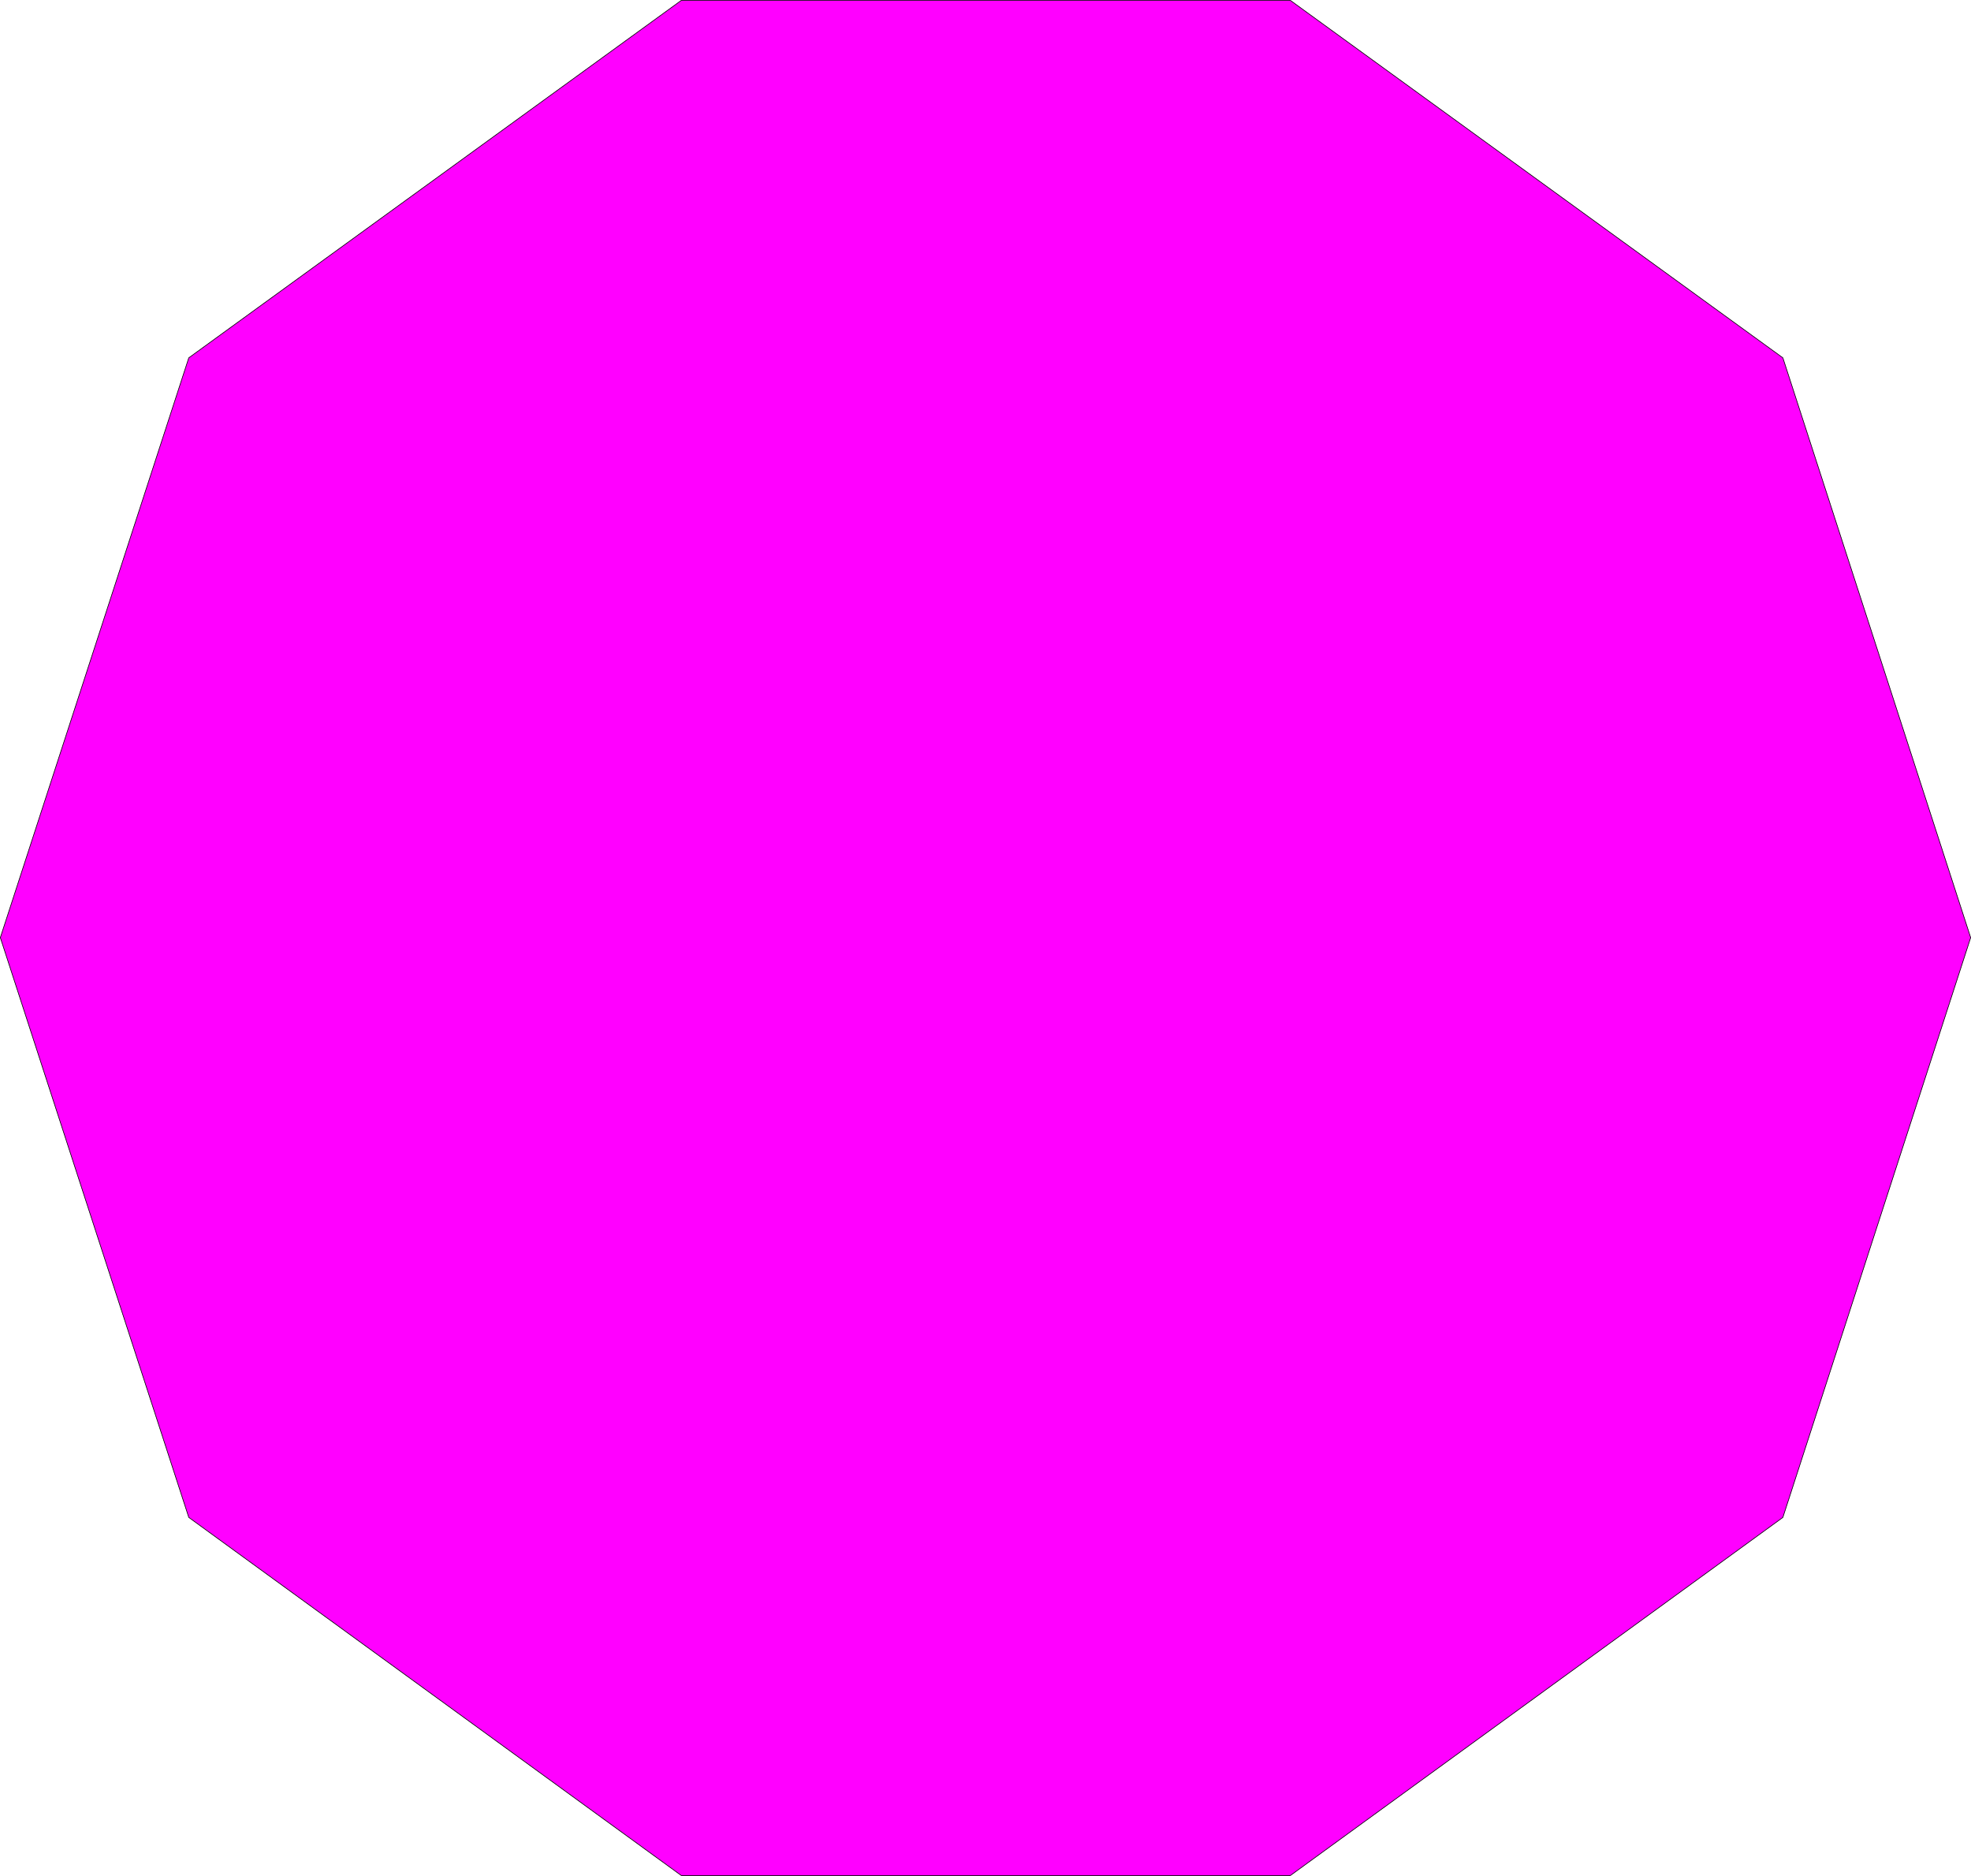 <?xml version="1.0" encoding="UTF-8" standalone="no"?>
<svg
   version="1.0"
   width="129.681mm"
   height="123.397mm"
   id="svg2"
   sodipodi:docname="Decagon.wmf"
   xmlns:inkscape="http://www.inkscape.org/namespaces/inkscape"
   xmlns:sodipodi="http://sodipodi.sourceforge.net/DTD/sodipodi-0.dtd"
   xmlns="http://www.w3.org/2000/svg"
   xmlns:svg="http://www.w3.org/2000/svg">
  <sodipodi:namedview
     id="namedview2"
     pagecolor="#ffffff"
     bordercolor="#000000"
     borderopacity="0.25"
     inkscape:showpageshadow="2"
     inkscape:pageopacity="0.0"
     inkscape:pagecheckerboard="0"
     inkscape:deskcolor="#d1d1d1"
     inkscape:document-units="mm" />
  <defs
     id="defs1">
    <pattern
       id="WMFhbasepattern"
       patternUnits="userSpaceOnUse"
       width="6"
       height="6"
       x="0"
       y="0" />
  </defs>
  <path
     style="fill:#ff00ff;fill-opacity:1;fill-rule:evenodd;stroke:none"
     d="M 169.437,466.302 46.945,377.259 0.081,233.111 46.945,88.962 169.437,0.081 H 320.856 L 443.349,88.962 490.051,233.111 443.349,377.259 320.856,466.302 Z"
     id="path1" />
  <path
     style="fill:none;stroke:#000000;stroke-width:0.162px;stroke-linecap:round;stroke-linejoin:round;stroke-miterlimit:4;stroke-dasharray:none;stroke-opacity:1"
     d="M 169.437,466.302 46.945,377.259 0.081,233.111 46.945,88.962 169.437,0.081 H 320.856 L 443.349,88.962 490.051,233.111 443.349,377.259 320.856,466.302 H 169.437 v 0"
     id="path2" />
</svg>

